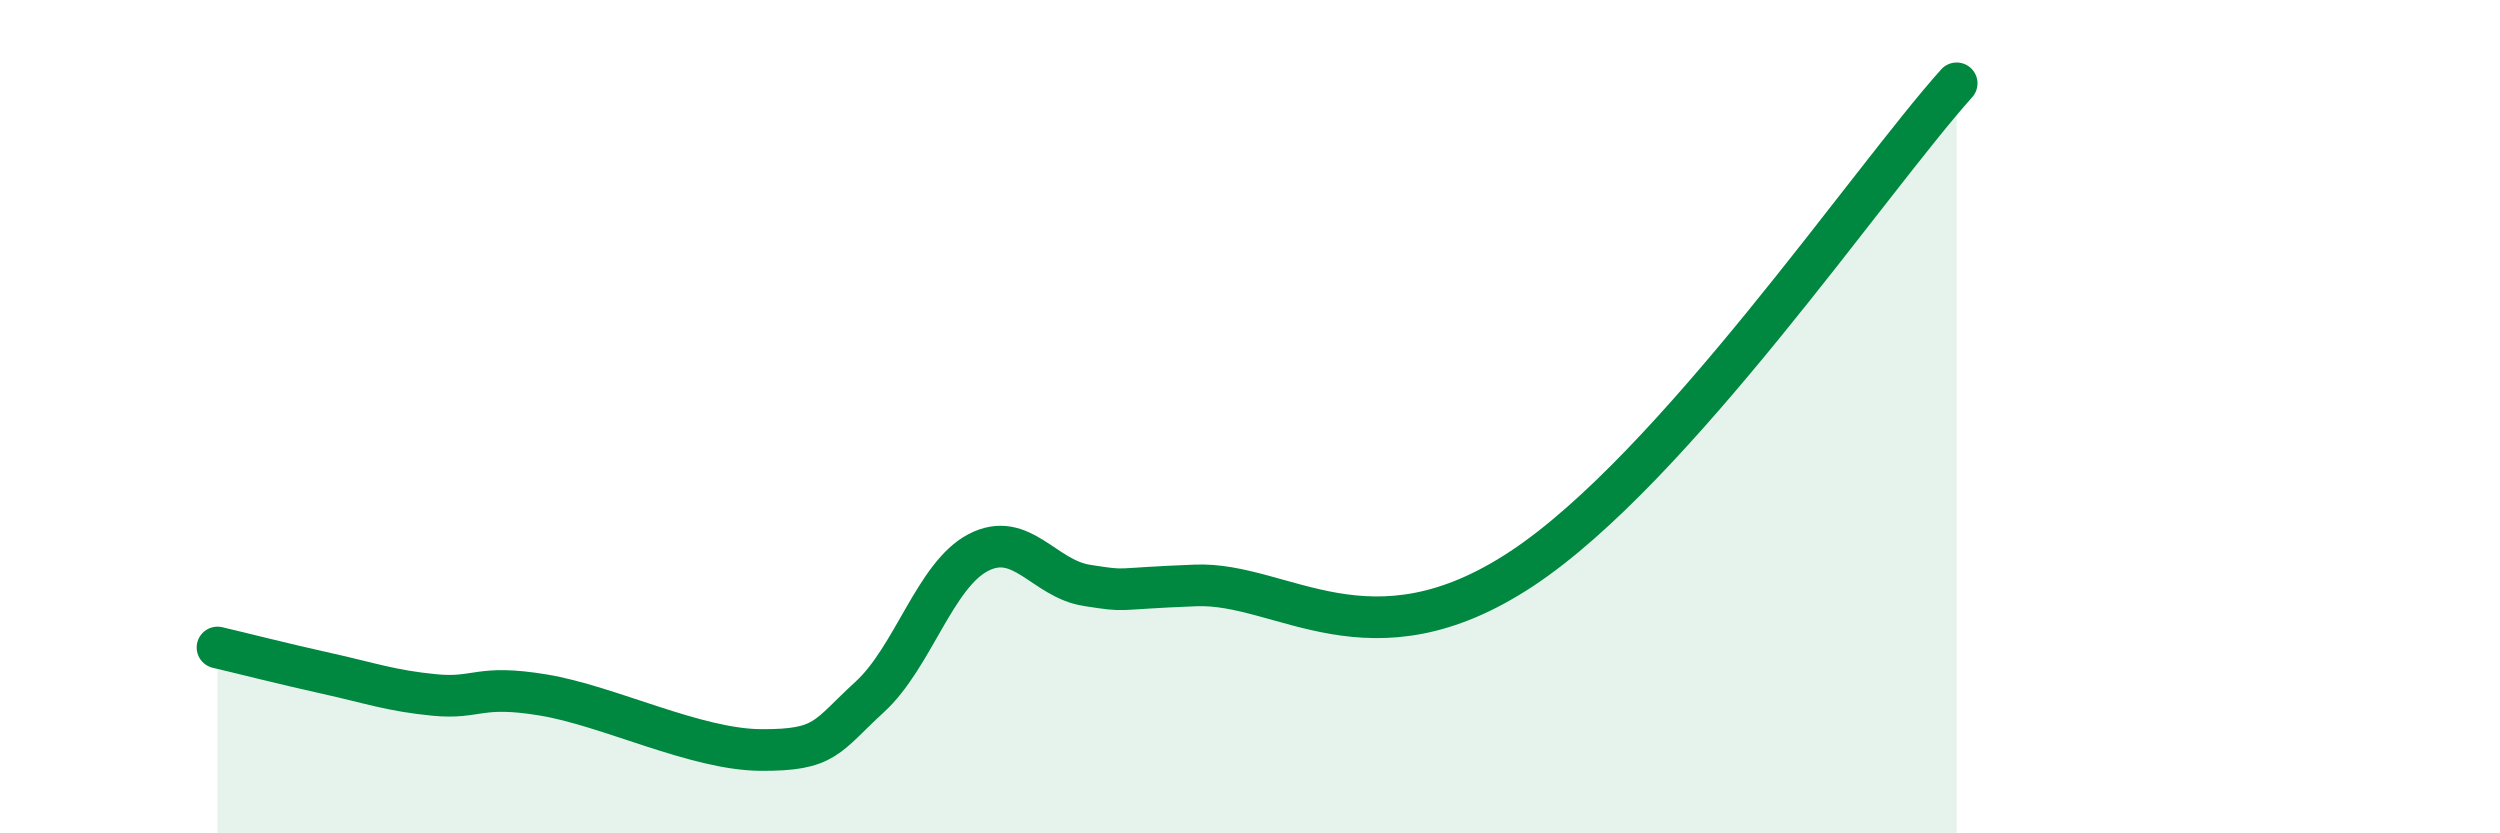 
    <svg width="60" height="20" viewBox="0 0 60 20" xmlns="http://www.w3.org/2000/svg">
      <path
        d="M 5.22,15.54 C 5.74,15.66 6.79,15.93 7.83,16.16 C 8.87,16.39 9.39,16.58 10.43,16.68 C 11.47,16.78 11.47,16.42 13.04,16.68 C 14.61,16.94 16.69,17.99 18.26,18 C 19.83,18.01 19.83,17.68 20.87,16.73 C 21.91,15.78 22.44,13.8 23.48,13.26 C 24.52,12.72 25.05,13.89 26.09,14.05 C 27.13,14.21 26.61,14.13 28.7,14.05 C 30.79,13.97 32.87,16.06 36.52,13.65 C 40.17,11.24 44.87,4.33 46.96,2L46.96 20L5.22 20Z"
        fill="#008740"
        opacity="0.1"
        stroke-linecap="round"
        stroke-linejoin="round"
      />
      <path
        d="M 5.22,15.54 C 5.74,15.66 6.79,15.93 7.83,16.16 C 8.87,16.39 9.39,16.58 10.43,16.68 C 11.47,16.78 11.47,16.42 13.04,16.68 C 14.61,16.94 16.69,17.99 18.26,18 C 19.83,18.01 19.83,17.68 20.87,16.73 C 21.91,15.78 22.44,13.8 23.48,13.26 C 24.52,12.72 25.05,13.89 26.09,14.05 C 27.13,14.21 26.61,14.13 28.7,14.05 C 30.79,13.97 32.87,16.06 36.52,13.65 C 40.17,11.24 44.87,4.33 46.96,2"
        stroke="#008740"
        stroke-width="1"
        fill="none"
        stroke-linecap="round"
        stroke-linejoin="round"
      />
    </svg>
  